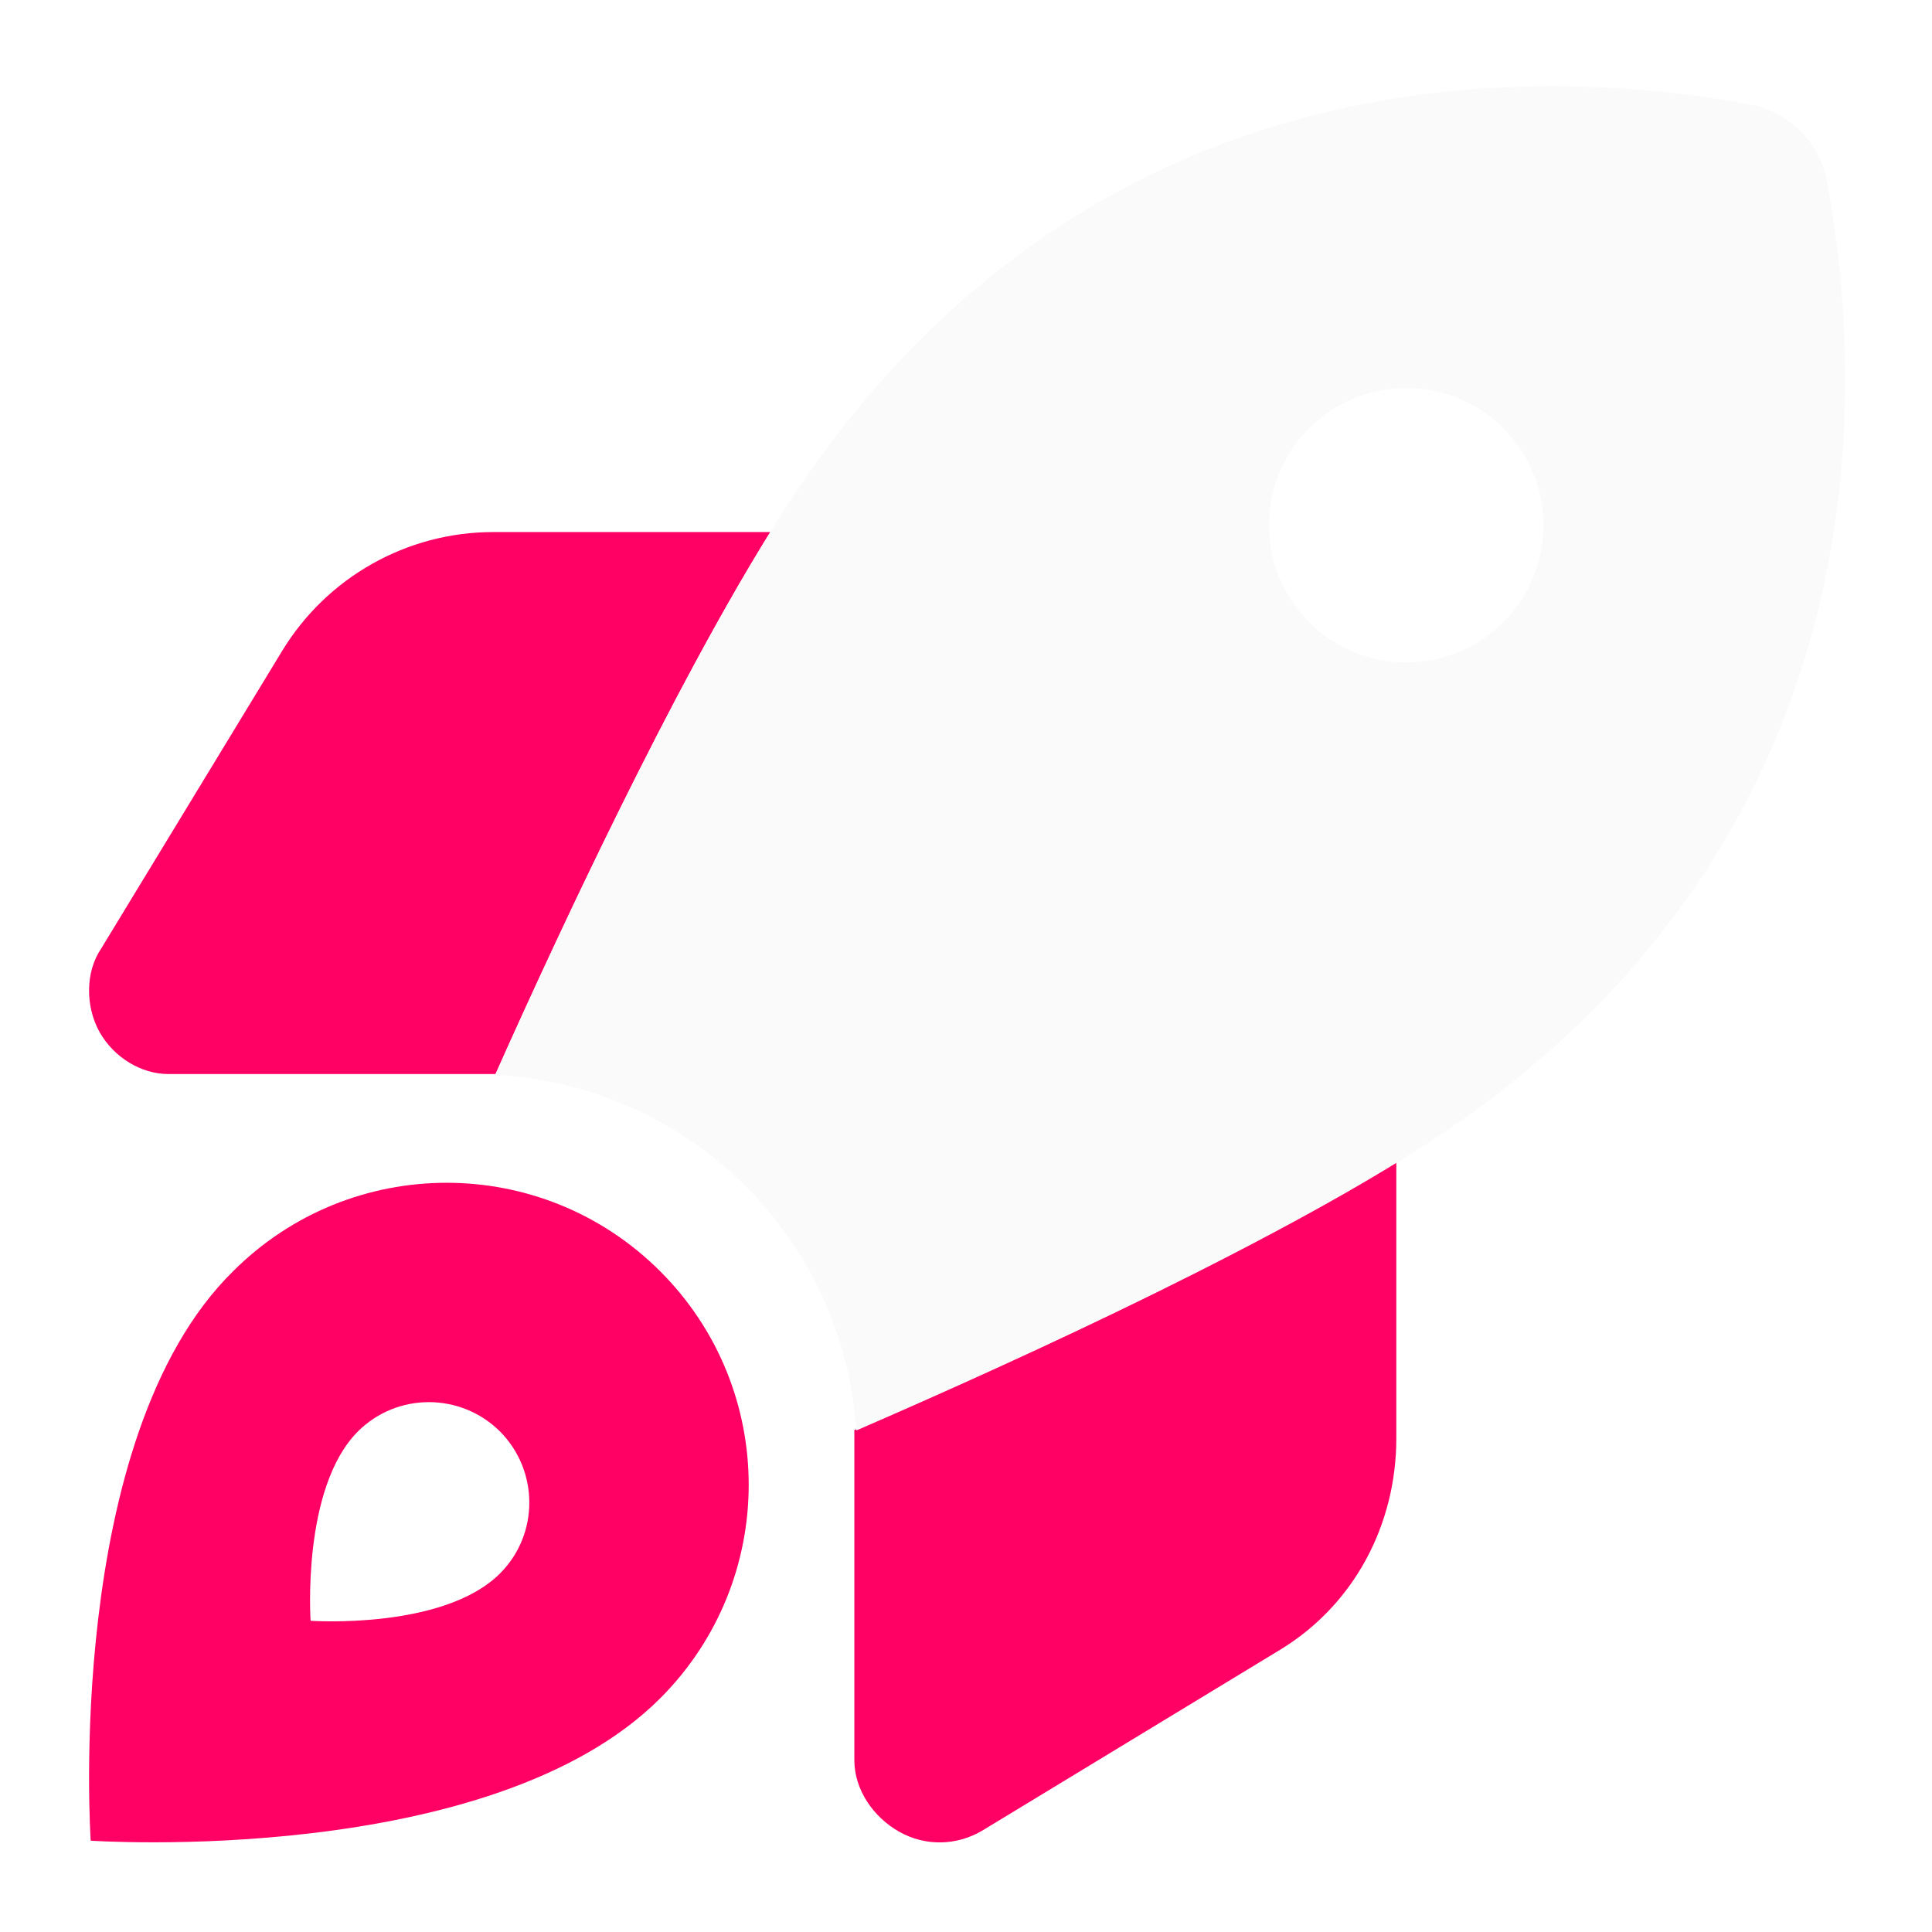 <svg width="63" height="63" viewBox="0 0 63 63" fill="none" xmlns="http://www.w3.org/2000/svg">
<g filter="url(#filter0_d_1609_5247)">
<path d="M5.488 34.023C4.619 34.023 3.725 33.497 3.249 32.658C2.774 31.808 2.791 30.678 3.294 29.94L9.197 20.231C10.657 17.826 13.266 16.35 16.081 16.35H25.118C21.931 21.484 18.329 29.157 16.159 34.023H5.488ZM45.532 45.902C45.532 48.72 44.156 51.327 41.751 52.792L32.042 58.687C31.203 59.19 30.174 59.212 29.324 58.731C28.485 58.261 27.859 57.367 27.859 56.394V45.633C32.87 43.508 40.532 40.007 45.532 36.864V45.902ZM21.528 54.38C15.991 59.917 2.958 59.022 2.958 59.022C2.958 59.022 2.064 45.891 7.6 40.455C11.447 36.607 17.68 36.607 21.528 40.455C25.376 44.302 25.376 50.532 21.528 54.38ZM16.304 45.678C15.018 44.403 12.95 44.403 11.671 45.678C9.83 47.524 10.128 51.852 10.128 51.852C10.128 51.852 14.459 52.154 16.304 50.309C17.579 49.034 17.579 46.964 16.304 45.678Z" fill="#FF0065"/>
</g>
<g filter="url(#filter1_d_1609_5247)">
<path d="M27.926 45.645C27.478 39.291 22.434 34.392 16.148 34.045C18.541 28.688 22.68 19.885 26.08 14.862C35.241 1.354 48.887 0.898 57.03 2.399C58.339 2.638 59.345 3.647 59.58 4.948C61.079 13.095 60.632 26.741 47.12 35.902C42.12 39.28 33.35 43.295 27.926 45.645ZM45.856 11.652C43.384 11.652 41.382 13.654 41.382 16.126C41.382 18.598 43.384 20.601 45.856 20.601C48.328 20.601 50.33 18.598 50.33 16.126C50.33 13.654 48.328 11.652 45.856 11.652Z" fill="#FAFAFA"/>
</g>
<defs>
<filter id="filter0_d_1609_5247" x="0.904" y="15.35" width="46.627" height="46.728" filterUnits="userSpaceOnUse" color-interpolation-filters="sRGB">
<feFlood flood-opacity="0" result="BackgroundImageFix"/>
<feColorMatrix in="SourceAlpha" type="matrix" values="0 0 0 0 0 0 0 0 0 0 0 0 0 0 0 0 0 0 127 0" result="hardAlpha"/>
<feOffset dy="1"/>
<feGaussianBlur stdDeviation="1"/>
<feComposite in2="hardAlpha" operator="out"/>
<feColorMatrix type="matrix" values="0 0 0 0 0 0 0 0 0 0 0 0 0 0 0 0 0 0 0.2 0"/>
<feBlend mode="normal" in2="BackgroundImageFix" result="effect1_dropShadow_1609_5247"/>
<feBlend mode="normal" in="SourceGraphic" in2="effect1_dropShadow_1609_5247" result="shape"/>
</filter>
<filter id="filter1_d_1609_5247" x="14.148" y="0.809" width="48.023" height="47.835" filterUnits="userSpaceOnUse" color-interpolation-filters="sRGB">
<feFlood flood-opacity="0" result="BackgroundImageFix"/>
<feColorMatrix in="SourceAlpha" type="matrix" values="0 0 0 0 0 0 0 0 0 0 0 0 0 0 0 0 0 0 127 0" result="hardAlpha"/>
<feOffset dy="1"/>
<feGaussianBlur stdDeviation="1"/>
<feComposite in2="hardAlpha" operator="out"/>
<feColorMatrix type="matrix" values="0 0 0 0 0 0 0 0 0 0 0 0 0 0 0 0 0 0 0.2 0"/>
<feBlend mode="normal" in2="BackgroundImageFix" result="effect1_dropShadow_1609_5247"/>
<feBlend mode="normal" in="SourceGraphic" in2="effect1_dropShadow_1609_5247" result="shape"/>
</filter>
</defs>
</svg>
